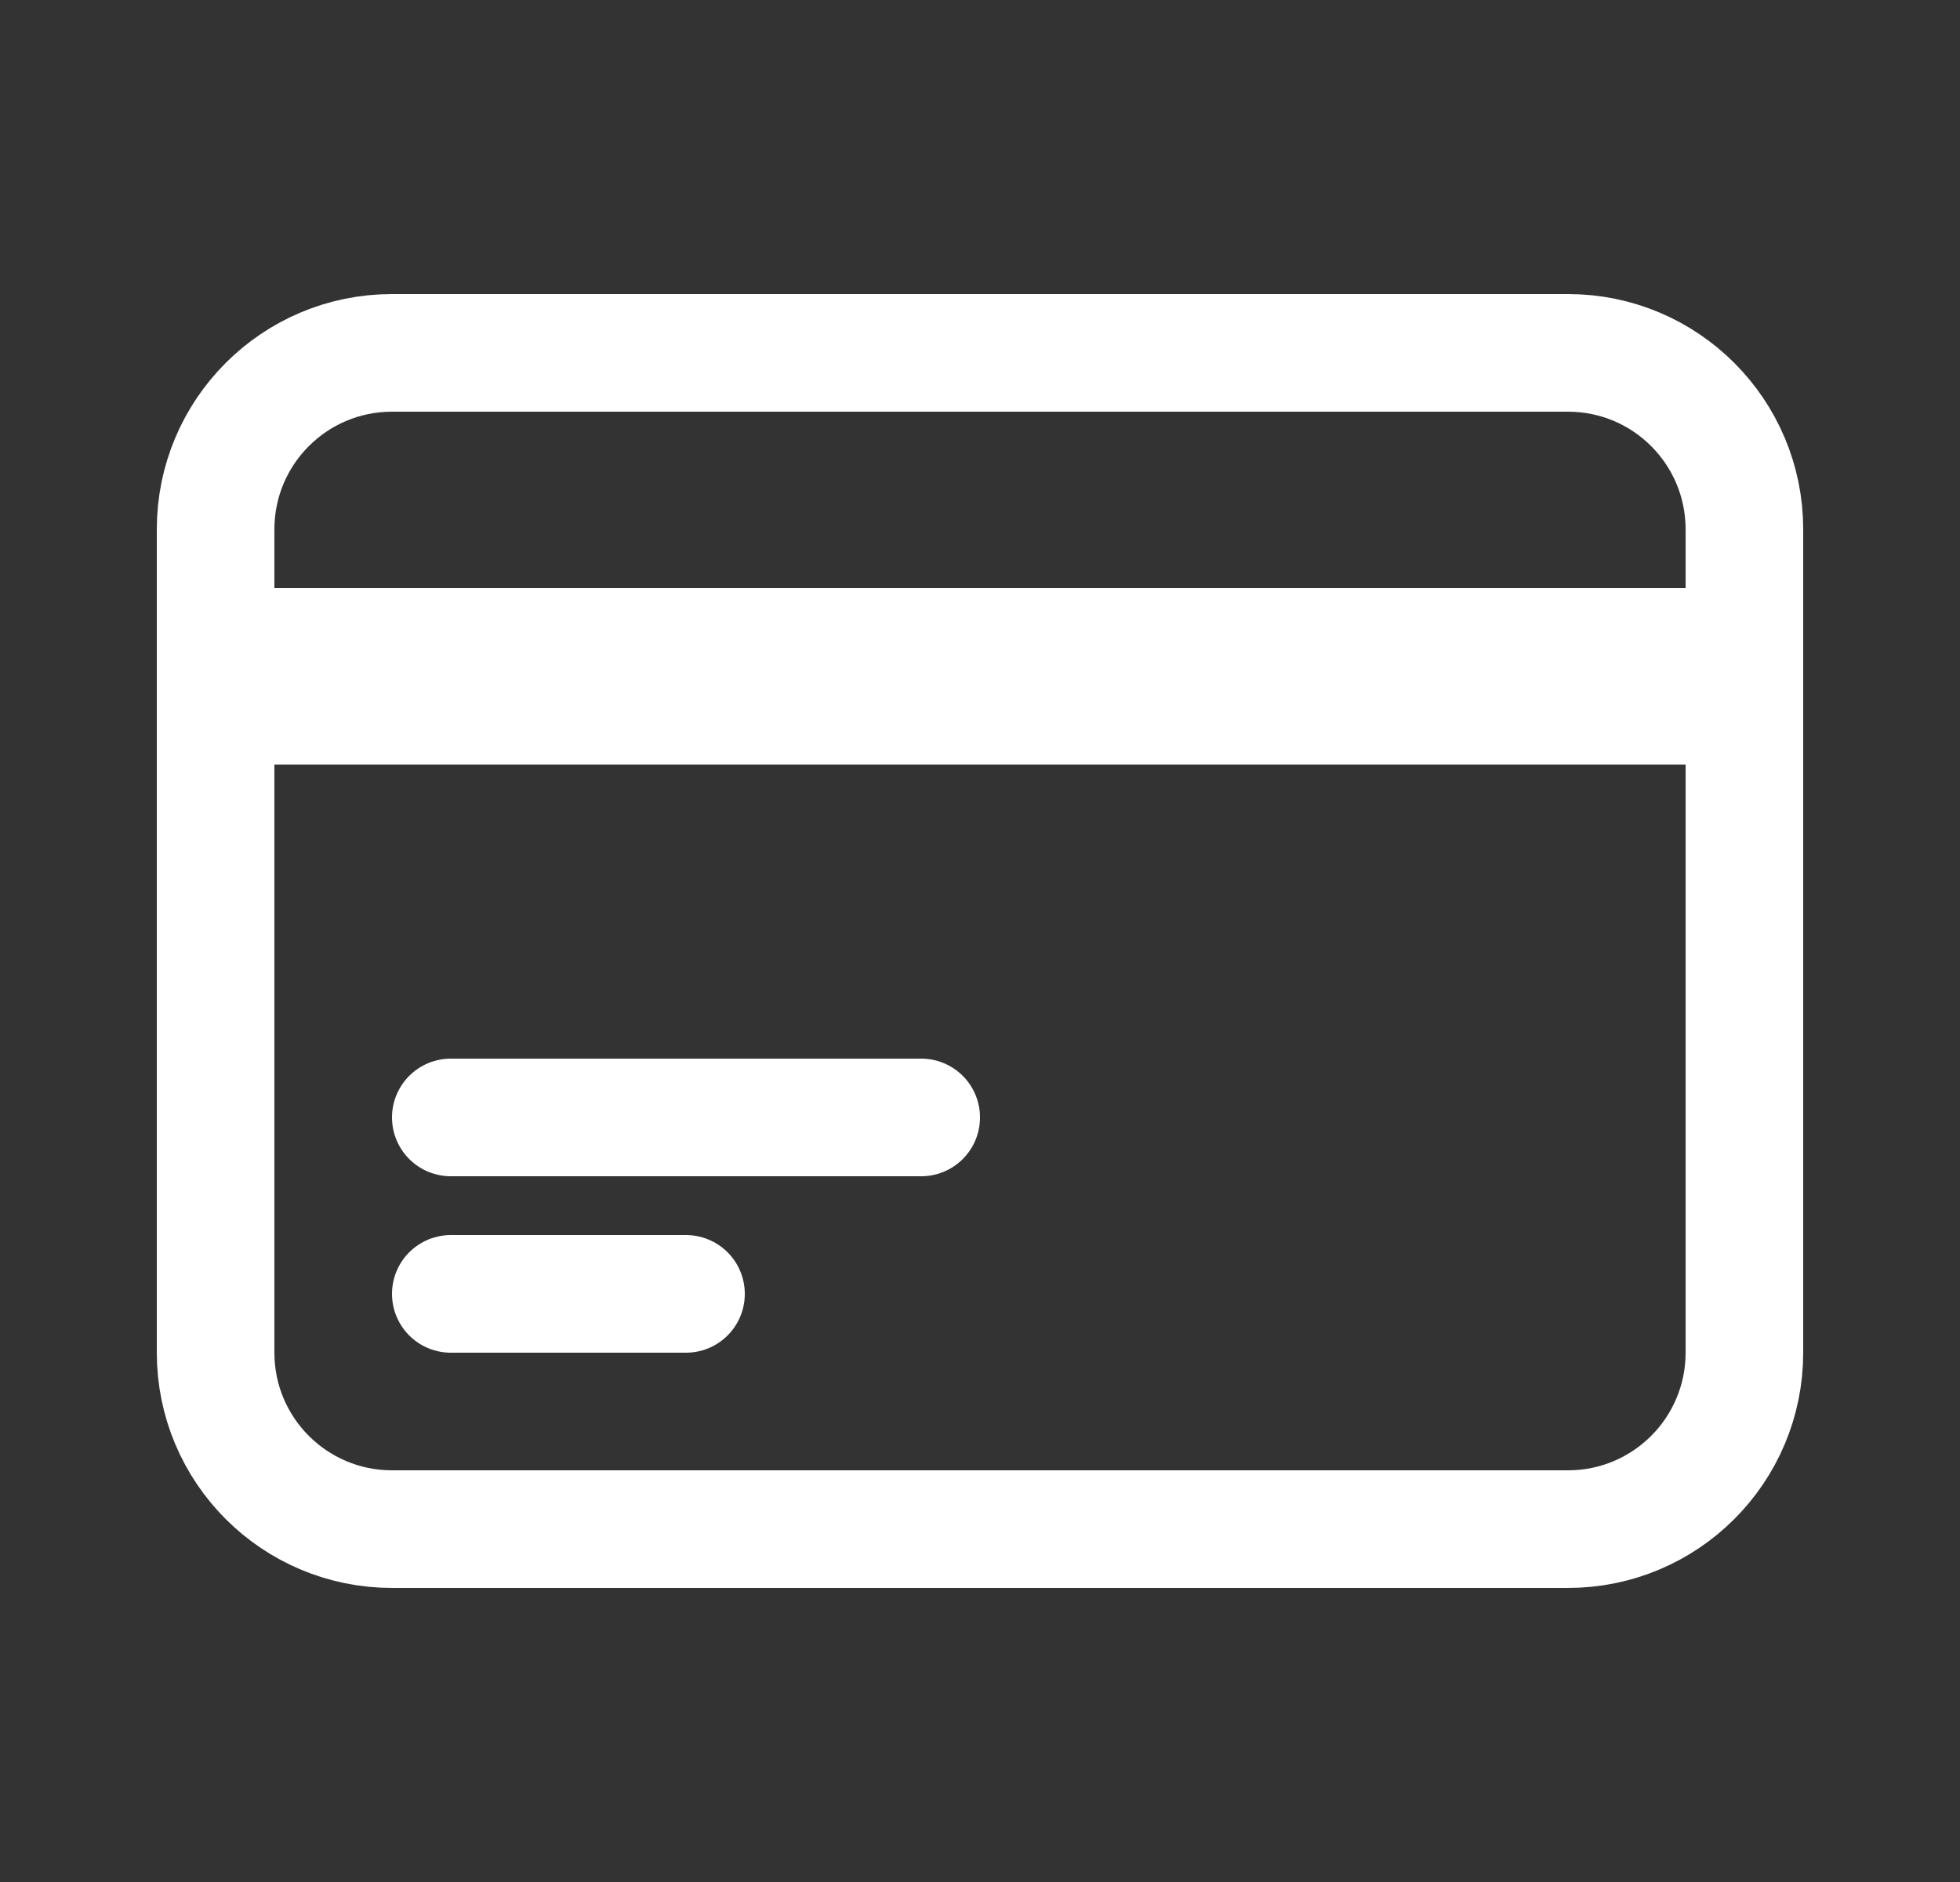 <svg width="25" height="24" viewBox="0 0 25 24" fill="none" xmlns="http://www.w3.org/2000/svg">
<rect x="0" y="0" width="25" height="24" fill="#333333" stroke="none"/>
<path d="M2.75 8.25H22.25M2.75 9H22.25M5.75 14.25H11.75M5.75 16.5H8.75M5 19.5H20C21.243 19.5 22.25 18.493 22.25 17.25V6.75C22.25 5.507 21.243 4.5 20 4.5H5C3.757 4.5 2.75 5.507 2.75 6.75V17.25C2.75 18.493 3.757 19.5 5 19.5Z" stroke="white" stroke-width="1.5" stroke-linecap="round" stroke-linejoin="round"/>
</svg>

